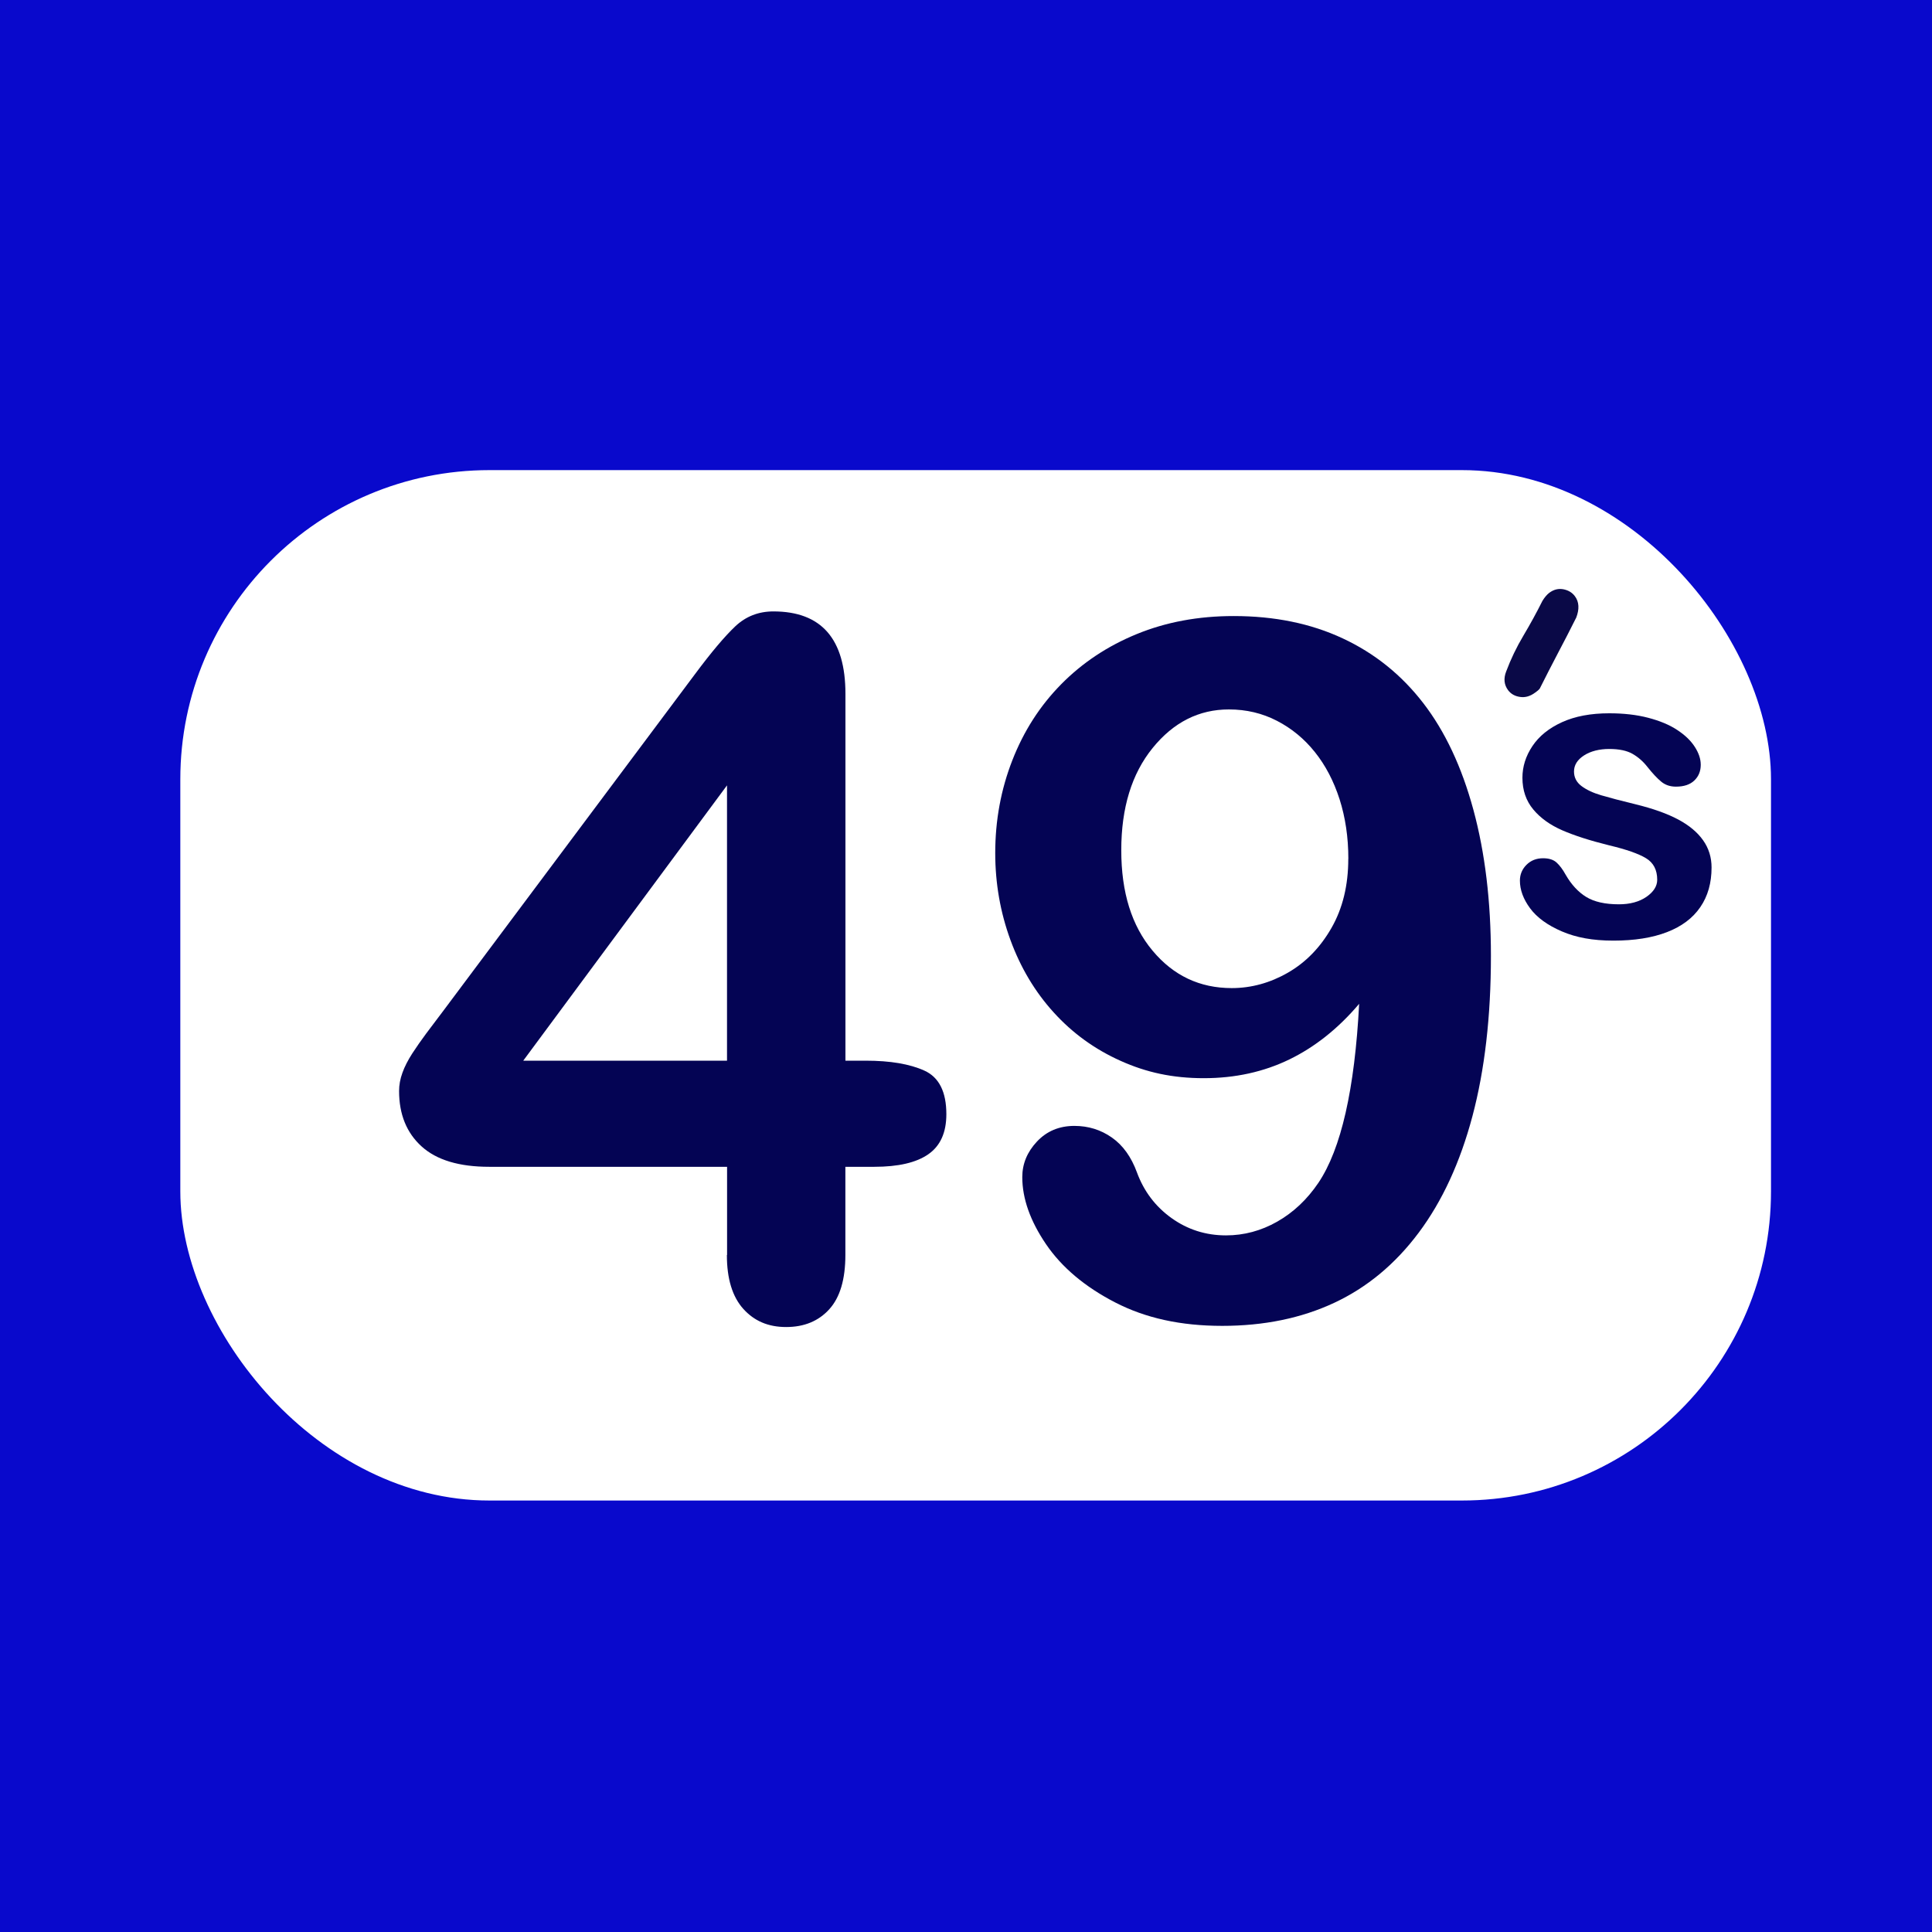 <?xml version="1.0" encoding="UTF-8"?>
<svg id="Layer_1" xmlns="http://www.w3.org/2000/svg" viewBox="0 0 300 300">
  <defs>
    <style>
      .cls-1 {
        fill: #040454;
      }

      .cls-2 {
        fill: #0909cc;
      }

      .cls-3 {
        fill: #fff;
      }

      .cls-4 {
        fill: #0a0947;
      }
    </style>
  </defs>
  <rect class="cls-2" width="300" height="300"/>
  <rect class="cls-3" x="28" y="73" width="247" height="160" rx="48" ry="48"/>
  <g>
    <path class="cls-1" d="M112.9,194.87v-13.69h-36.94c-4.66,0-8.16-1.05-10.49-3.16-2.33-2.11-3.5-4.98-3.5-8.61,0-.93.17-1.88.52-2.83.34-.96.86-1.96,1.54-3.02.69-1.05,1.4-2.07,2.13-3.05.74-.98,1.64-2.18,2.72-3.61l39-52.17c2.55-3.43,4.65-5.92,6.29-7.47,1.64-1.55,3.62-2.32,5.92-2.32,7.46,0,11.19,4.27,11.19,12.8v56.96h3.16c3.78,0,6.81.51,9.09,1.54,2.28,1.03,3.42,3.29,3.42,6.77,0,2.85-.93,4.92-2.8,6.22-1.86,1.3-4.66,1.95-8.39,1.95h-4.49v13.69c0,3.78-.83,6.59-2.5,8.43-1.67,1.84-3.9,2.76-6.7,2.76s-4.97-.95-6.66-2.83c-1.69-1.89-2.54-4.67-2.54-8.35ZM81.25,164.7h31.64v-42.75l-31.64,42.75Z"/>
    <path class="cls-1" d="M211.06,155.86c-3.24,3.83-6.86,6.71-10.85,8.65-4,1.94-8.43,2.91-13.28,2.91s-8.92-.89-12.92-2.69c-4-1.79-7.46-4.29-10.38-7.51-2.92-3.21-5.16-6.97-6.73-11.26-1.57-4.29-2.36-8.79-2.36-13.5,0-5.05.88-9.85,2.65-14.39,1.77-4.54,4.29-8.47,7.58-11.81,3.29-3.34,7.2-5.94,11.74-7.8,4.54-1.86,9.55-2.8,15.05-2.8,6.33,0,11.97,1.15,16.92,3.46,4.96,2.31,9.12,5.65,12.51,10.04,3.39,4.39,5.99,9.92,7.8,16.59,1.81,6.67,2.72,14.23,2.72,22.66,0,9.42-.96,17.72-2.87,24.91-1.91,7.19-4.7,13.22-8.35,18.1-3.65,4.88-8.03,8.51-13.13,10.89-5.1,2.38-10.89,3.57-17.37,3.57s-11.92-1.21-16.63-3.64c-4.71-2.43-8.29-5.45-10.74-9.05-2.45-3.61-3.68-7.08-3.68-10.41,0-2.06.76-3.9,2.28-5.52,1.52-1.62,3.46-2.43,5.81-2.43,2.16,0,4.1.6,5.81,1.8,1.72,1.2,3.02,3.01,3.9,5.41,1.08,2.94,2.87,5.31,5.37,7.1,2.5,1.79,5.32,2.69,8.46,2.69,2.8,0,5.45-.71,7.95-2.13,2.5-1.42,4.64-3.43,6.4-6.03,3.53-5.25,5.64-14.52,6.33-27.82ZM209.37,133.35c0-3.34-.46-6.41-1.36-9.24-.91-2.82-2.18-5.26-3.83-7.32-1.64-2.06-3.61-3.68-5.89-4.86s-4.77-1.77-7.47-1.77c-4.66,0-8.61,2-11.85,6-3.24,4-4.86,9.28-4.86,15.86s1.62,11.73,4.86,15.6c3.24,3.88,7.33,5.81,12.29,5.81,3.04,0,5.95-.8,8.72-2.39,2.77-1.59,5.03-3.91,6.77-6.95,1.74-3.04,2.61-6.62,2.61-10.74Z"/>
  </g>
  <path class="cls-1" d="M265.77,134.71c0,2.4-.58,4.45-1.75,6.15-1.17,1.71-2.89,3-5.17,3.88-2.28.88-5.05,1.32-8.31,1.32s-5.79-.48-8.01-1.43-3.87-2.15-4.93-3.58c-1.06-1.43-1.59-2.87-1.59-4.31,0-.95.34-1.77,1.02-2.45s1.54-1.02,2.58-1.02c.91,0,1.61.22,2.1.67s.95,1.07,1.4,1.88c.89,1.55,1.96,2.7,3.2,3.46,1.24.76,2.93,1.14,5.07,1.14,1.74,0,3.16-.39,4.28-1.16,1.11-.77,1.67-1.66,1.67-2.65,0-1.53-.58-2.64-1.73-3.34s-3.06-1.37-5.71-2c-2.99-.74-5.42-1.52-7.3-2.34-1.88-.82-3.38-1.89-4.5-3.23-1.12-1.34-1.69-2.98-1.69-4.93,0-1.74.52-3.38,1.56-4.93,1.04-1.55,2.57-2.78,4.59-3.7s4.47-1.38,7.33-1.38c2.25,0,4.27.23,6.06.7,1.79.47,3.29,1.09,4.48,1.88,1.2.78,2.11,1.65,2.73,2.61.62.95.94,1.89.94,2.8,0,1-.33,1.81-1,2.45-.67.64-1.62.95-2.85.95-.89,0-1.65-.25-2.27-.76s-1.34-1.27-2.15-2.29c-.66-.85-1.43-1.53-2.32-2.04-.89-.51-2.1-.76-3.62-.76s-2.87.33-3.91,1c-1.04.67-1.56,1.5-1.56,2.5,0,.91.38,1.66,1.14,2.24.76.58,1.79,1.07,3.08,1.45,1.29.38,3.07.85,5.34,1.4,2.69.66,4.89,1.44,6.6,2.35,1.71.91,3,1.99,3.88,3.23.88,1.24,1.32,2.65,1.32,4.24Z"/>
  <path class="cls-4" d="M244.73,95.95c-.91,1.82-1.85,3.65-2.82,5.48-.96,1.83-1.9,3.66-2.81,5.48-.09.12-.2.24-.33.34-.14.1-.26.19-.37.28-.77.58-1.55.81-2.36.69-.8-.11-1.42-.46-1.86-1.04-.63-.84-.73-1.82-.3-2.92.72-1.92,1.61-3.77,2.67-5.55,1.06-1.78,2.05-3.59,2.96-5.41.35-.57.71-.98,1.05-1.24.69-.52,1.42-.7,2.19-.56.77.15,1.37.5,1.8,1.08.66.88.72,2.01.19,3.37Z"/>
</svg>